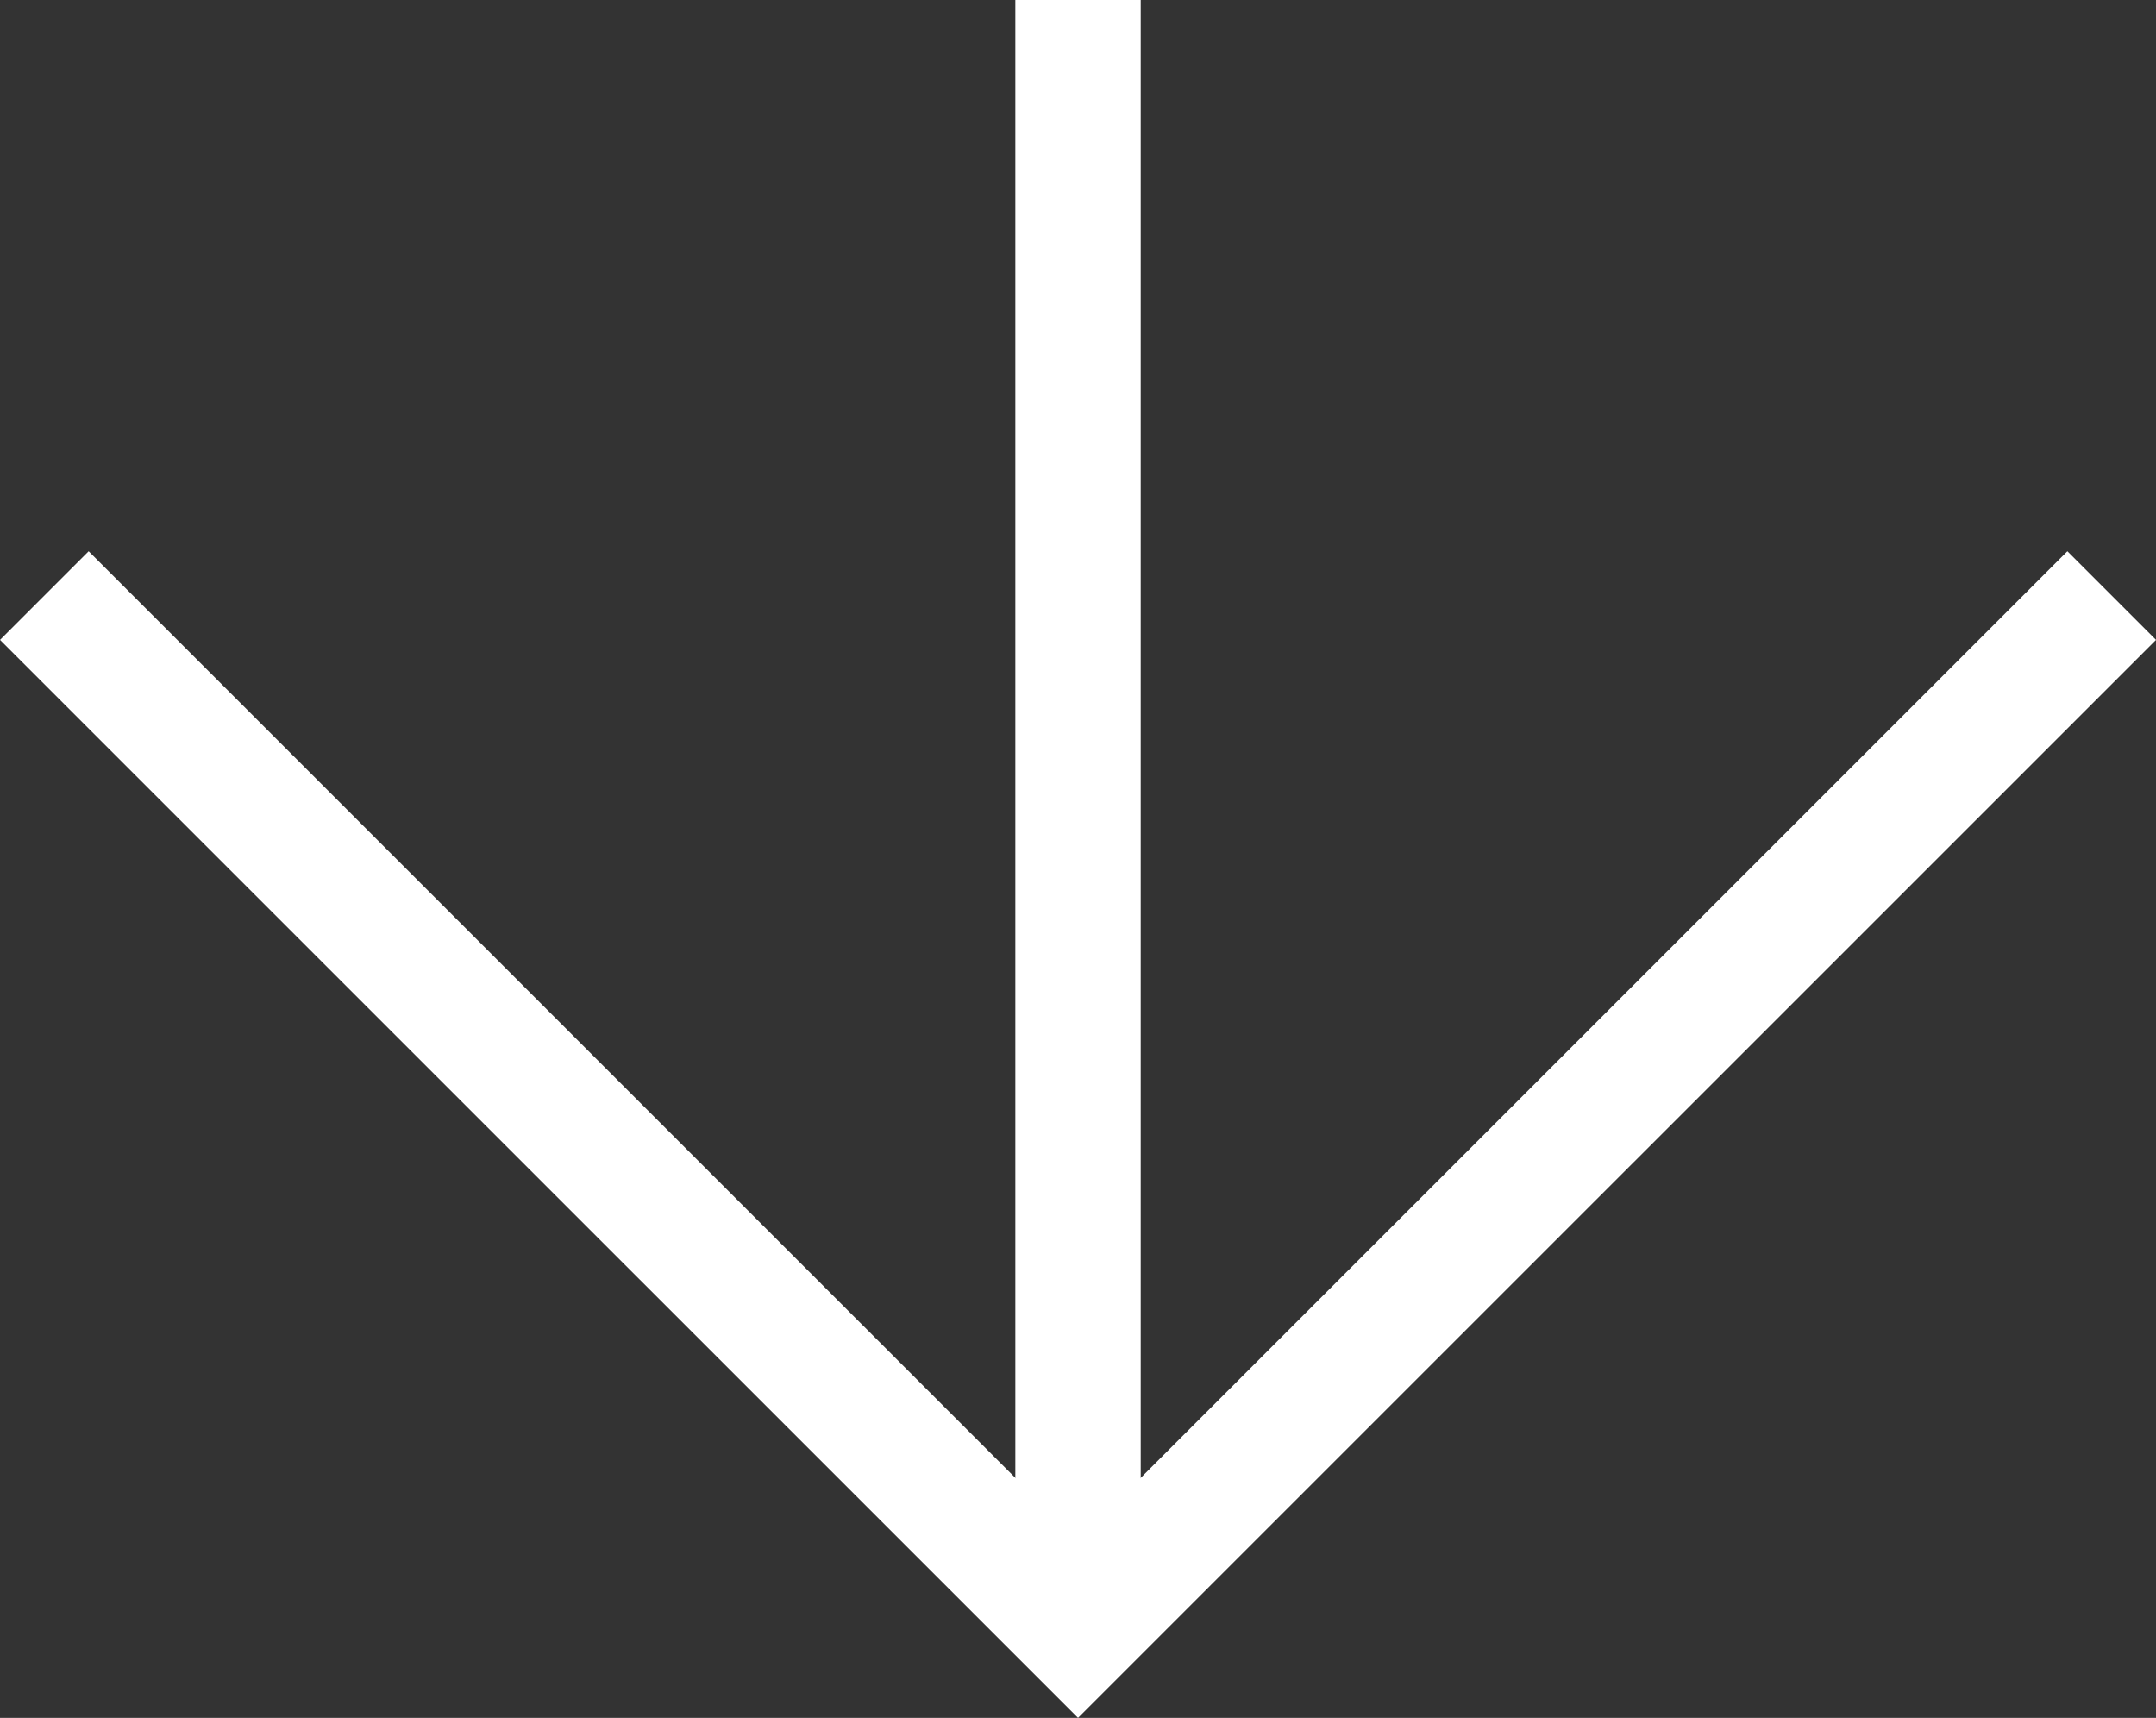 <?xml version="1.0" encoding="UTF-8"?> <svg xmlns="http://www.w3.org/2000/svg" width="46.535" height="37.076" viewBox="0 0 46.535 37.076"><rect x="0" y="0" width="46.535" height="37.076" fill="#333333" stroke="none"/><g id="Group_15" data-name="Group 15" transform="translate(-164.232 -667.546)"><path id="Path_283" data-name="Path 283" d="M209.811,680.4,187.5,702.709,165.189,680.4" fill="none" stroke="#fff" stroke-miterlimit="10" stroke-width="2.706"></path><line id="Line_109" data-name="Line 109" y2="35.163" transform="translate(187.5 667.546)" fill="none" stroke="#fff" stroke-miterlimit="10" stroke-width="2.706"></line></g></svg> 